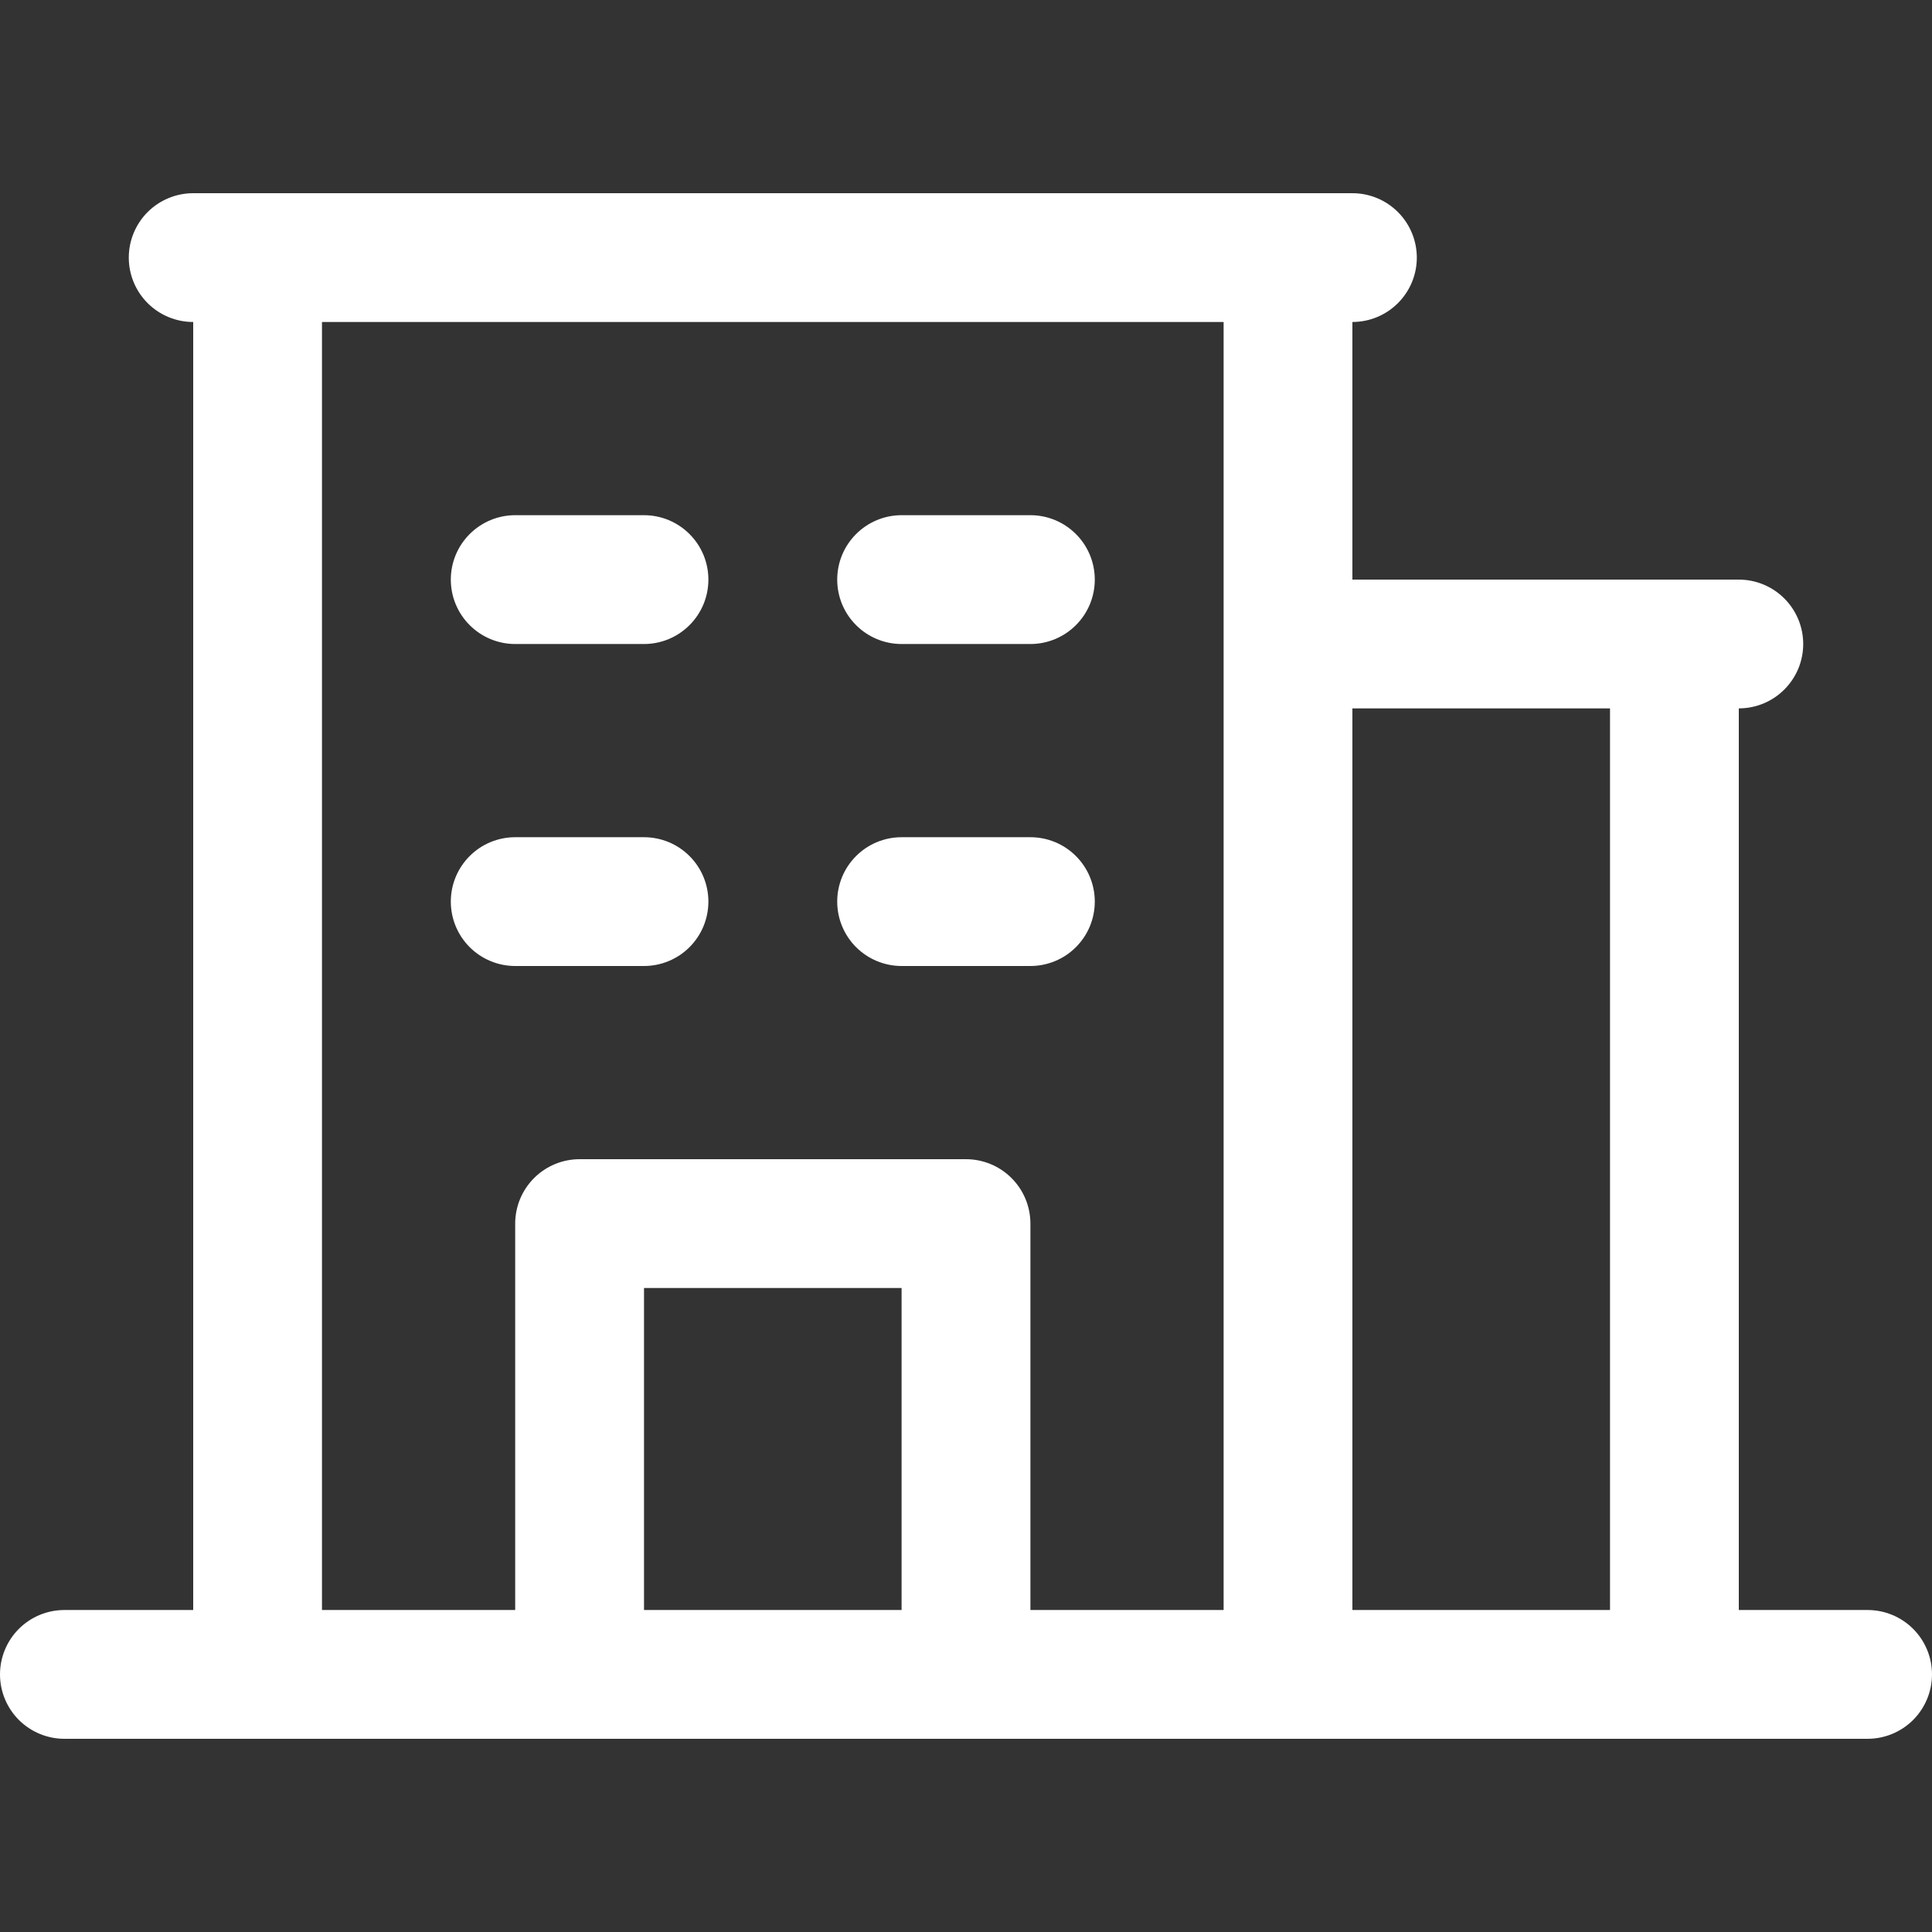 <?xml version="1.0" encoding="UTF-8"?>
<svg xmlns="http://www.w3.org/2000/svg" width="50" height="50" viewBox="0 0 50 50" fill="none">
  <rect x="0" y="0" width="50" height="50" fill="#333333" stroke="none"/>
  <g clip-path="url(#clip0_3971_6012)">
    <path d="M48.333 41.667H45V18.333C45.442 18.333 45.866 18.158 46.178 17.845C46.491 17.533 46.667 17.109 46.667 16.667C46.667 16.225 46.491 15.801 46.178 15.488C45.866 15.176 45.442 15 45 15H35V8.333C35.442 8.333 35.866 8.158 36.178 7.845C36.491 7.533 36.667 7.109 36.667 6.667C36.667 6.225 36.491 5.801 36.178 5.488C35.866 5.176 35.442 5 35 5H5C4.558 5 4.134 5.176 3.821 5.488C3.509 5.801 3.333 6.225 3.333 6.667C3.333 7.109 3.509 7.533 3.821 7.845C4.134 8.158 4.558 8.333 5 8.333V41.667H1.667C1.225 41.667 0.801 41.842 0.488 42.155C0.176 42.467 0 42.891 0 43.333C0 43.775 0.176 44.199 0.488 44.512C0.801 44.824 1.225 45 1.667 45H48.333C48.775 45 49.199 44.824 49.512 44.512C49.824 44.199 50 43.775 50 43.333C50 42.891 49.824 42.467 49.512 42.155C49.199 41.842 48.775 41.667 48.333 41.667ZM41.667 18.333V41.667H35V18.333H41.667ZM8.333 8.333H31.667V41.667H26.667V31.667C26.667 31.225 26.491 30.801 26.178 30.488C25.866 30.176 25.442 30 25 30H15C14.558 30 14.134 30.176 13.822 30.488C13.509 30.801 13.333 31.225 13.333 31.667V41.667H8.333V8.333ZM23.333 41.667H16.667V33.333H23.333V41.667ZM11.667 15C11.667 14.558 11.842 14.134 12.155 13.822C12.467 13.509 12.891 13.333 13.333 13.333H16.667C17.109 13.333 17.533 13.509 17.845 13.822C18.158 14.134 18.333 14.558 18.333 15C18.333 15.442 18.158 15.866 17.845 16.178C17.533 16.491 17.109 16.667 16.667 16.667H13.333C12.891 16.667 12.467 16.491 12.155 16.178C11.842 15.866 11.667 15.442 11.667 15ZM21.667 15C21.667 14.558 21.842 14.134 22.155 13.822C22.467 13.509 22.891 13.333 23.333 13.333H26.667C27.109 13.333 27.533 13.509 27.845 13.822C28.158 14.134 28.333 14.558 28.333 15C28.333 15.442 28.158 15.866 27.845 16.178C27.533 16.491 27.109 16.667 26.667 16.667H23.333C22.891 16.667 22.467 16.491 22.155 16.178C21.842 15.866 21.667 15.442 21.667 15ZM11.667 23.333C11.667 22.891 11.842 22.467 12.155 22.155C12.467 21.842 12.891 21.667 13.333 21.667H16.667C17.109 21.667 17.533 21.842 17.845 22.155C18.158 22.467 18.333 22.891 18.333 23.333C18.333 23.775 18.158 24.199 17.845 24.512C17.533 24.824 17.109 25 16.667 25H13.333C12.891 25 12.467 24.824 12.155 24.512C11.842 24.199 11.667 23.775 11.667 23.333ZM21.667 23.333C21.667 22.891 21.842 22.467 22.155 22.155C22.467 21.842 22.891 21.667 23.333 21.667H26.667C27.109 21.667 27.533 21.842 27.845 22.155C28.158 22.467 28.333 22.891 28.333 23.333C28.333 23.775 28.158 24.199 27.845 24.512C27.533 24.824 27.109 25 26.667 25H23.333C22.891 25 22.467 24.824 22.155 24.512C21.842 24.199 21.667 23.775 21.667 23.333Z" fill="white"></path>
  </g>
  <defs>
    <clipPath id="clip0_3971_6012">
      <rect width="50" height="50" fill="white"></rect>
    </clipPath>
  </defs>
</svg>
